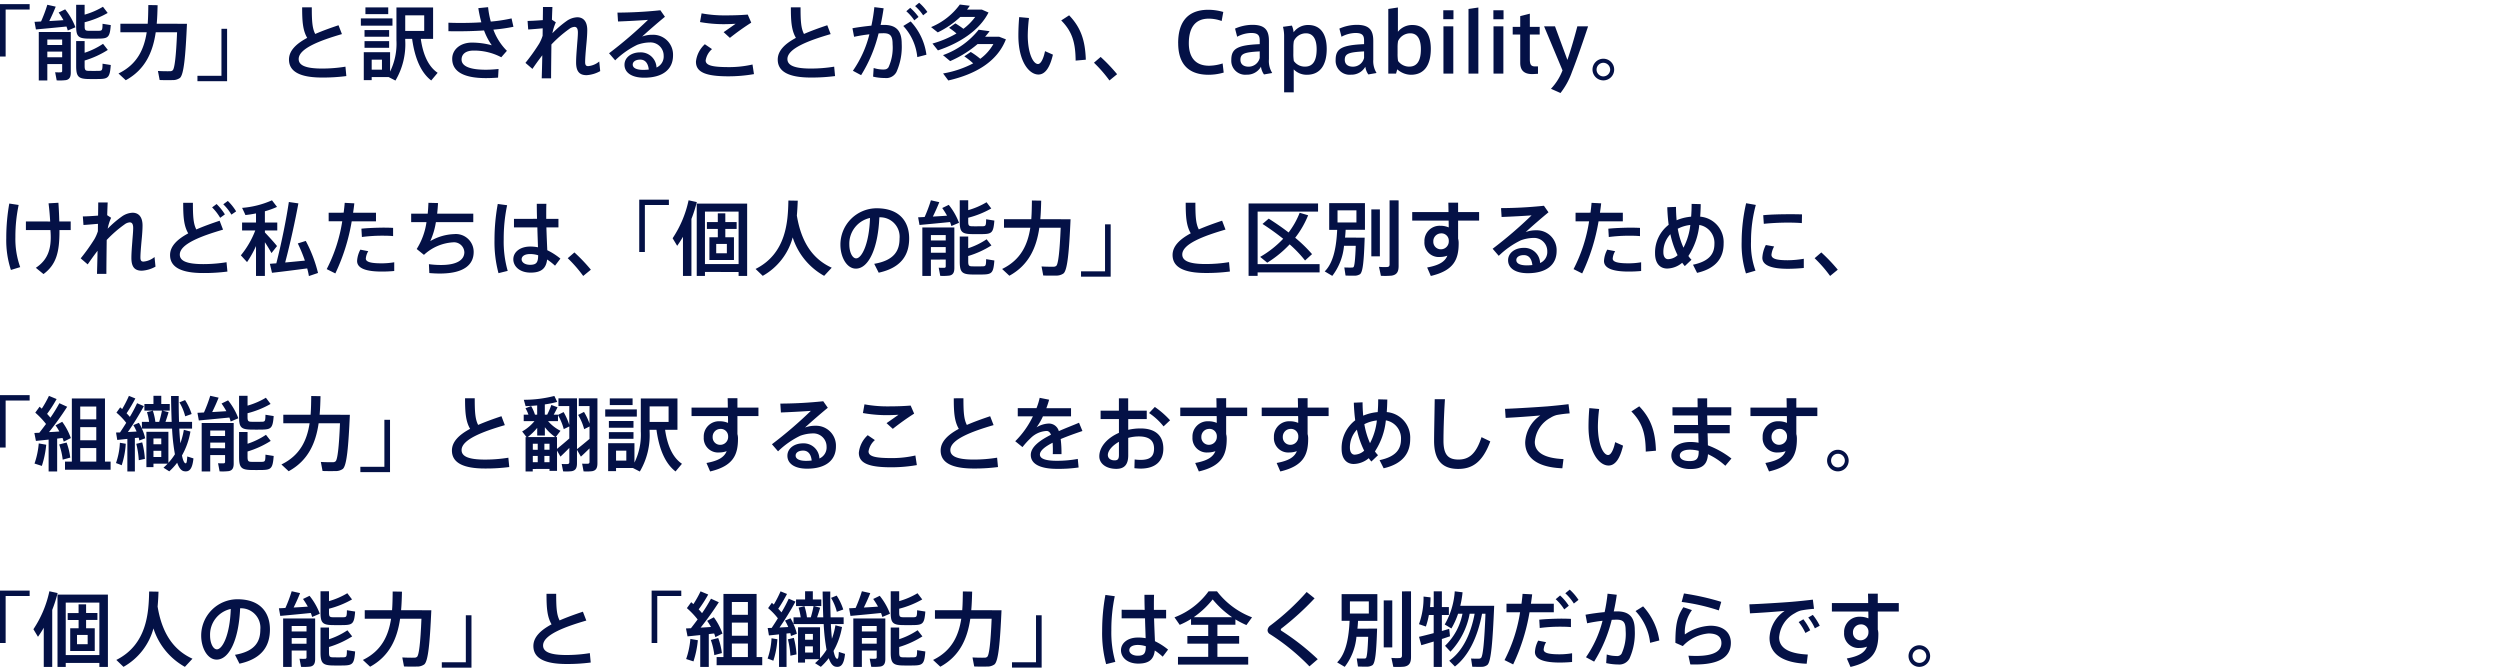 <svg xmlns="http://www.w3.org/2000/svg"  viewBox="0 0 399 107">
  <g transform="translate(-901 -8330.559)">
    <path id="パス_12067" data-name="パス 12067" d="M12.61-11.089H7.878V-2.73h.9v-7.5H12.61Zm11.7.416a12.168,12.168,0,0,1-2.925,1.261v-1.573H20.033v3.419c0,1.6.338,1.937,1.833,1.976.507.013,1.352.013,1.924,0,1.365-.039,1.625-.26,1.768-2.158l-1.313-.208c-.013,1.027-.065,1.1-.572,1.118-.468,0-1.235.013-1.677,0-.494-.013-.611-.117-.611-.741V-8.2a14.682,14.682,0,0,0,3.679-1.482Zm-10.92,2.4.221,1.222c1.248-.117,3.38-.312,4.875-.468a6.06,6.06,0,0,1,.208.637c1.17-.494,1.2-.507,1.222-.52a10.45,10.45,0,0,0-1.638-2.86l-1.04.507a13.277,13.277,0,0,1,.767,1.222c-.7.052-1.5.1-2.262.143.4-.806.767-1.638,1.027-2.3l-1.339-.3a22.984,22.984,0,0,1-1,2.665C14.027-8.294,13.676-8.281,13.39-8.268Zm2.041,3.7v-.871H17.8v.871ZM17.8-1.521V-.442a.207.207,0,0,1-.221.234,7.2,7.2,0,0,1-.9-.013l.247,1.3a8.322,8.322,0,0,0,1.443-.039c.6-.1.806-.507.806-1.2V-6.643H14.066V1.092h1.365V-1.521ZM15.431-2.613v-.9H17.8v.9Zm8.892-2.145a11.9,11.9,0,0,1-2.938,1.43V-5.2H20.033v3.965c0,1.69.351,2.041,1.833,2.093.52.013,1.339.013,1.924,0,1.365-.039,1.625-.273,1.768-2.236l-1.313-.208c-.013,1.053-.065,1.131-.572,1.144-.468.013-1.222.013-1.677,0-.481-.013-.611-.117-.611-.793v-.858a14.788,14.788,0,0,0,3.7-1.69Zm11.882-3.2H32.89c.091-.988.117-1.976.143-2.964l-1.482-.026c-.013,1-.026,2.015-.1,2.99H27.092V-6.6h4.2c-.416,2.7-1.508,5.122-4.5,6.578L27.95,1.053C31.109-.676,32.279-3.51,32.734-6.6H36.14c-.156,3.8-.39,5.785-.7,6.071a.619.619,0,0,1-.455.143c-.4.013-1.326,0-1.9-.039l.273,1.443c.585.026,1.56.026,2.028.013a1.954,1.954,0,0,0,1.2-.338c.637-.52.9-3.5,1.131-8.645H36.205ZM39.39,1.209h4.732V-7.15h-.9v7.5H39.39ZM61.906-7.722c-1.326.442-2.587.9-3.718,1.391-.494-.936-.546-2.21-.546-4.251H56.1c0,2.236.1,3.666.806,4.875C55.159-4.771,54-3.666,54-2.249,54-.3,55.8.624,59.293.624A28.788,28.788,0,0,0,63.154.39l-.143-1.5a23.231,23.231,0,0,1-3.705.3c-2.743,0-3.757-.546-3.757-1.521,0-1.69,3.432-2.964,6.9-3.978Zm10.647.91V-9.3h3.029v2.483ZM67.2-.637V-2.223h1.638V-.637Zm-.6-2.782h-.663V1.04H67.2V.546h2.7l1.092.559A11.358,11.358,0,0,0,72.553-5.3v-.247h1.1C74.1-2.314,75.127-.117,76.7,1.092L77.727-.13c-1.365-.923-2.3-2.678-2.691-5.421H77v-5.005h-5.85V-5.3A10.1,10.1,0,0,1,70.135-.325V-3.419H66.6Zm-.4-7.15V-9.5h3.64v-1.066Zm-.728,1.755v1.157h5.044V-8.814Zm.585,1.859v1.066h3.926V-6.955Zm0,1.768v1.066h3.926V-5.187Zm13.39-1.586c.481.013,1.027.013,1.586.013,1.287,0,2.7-.039,4.1-.13a10.164,10.164,0,0,0,1.235,2.366,12.148,12.148,0,0,0-3.172-.429c-1.859,0-3.146,1.118-3.146,2.587,0,1.937,1.664,3.081,5.382,3.081.559,0,1.248-.026,1.937-.078l.078-1.378c-.754.078-1.469.117-2.041.117-2.717,0-3.861-.637-3.861-1.625,0-.845.65-1.43,1.911-1.43A9.289,9.289,0,0,1,87.88-2.613l.9-1.027a9.331,9.331,0,0,1-2.158-3.38,27.383,27.383,0,0,0,3.2-.455l-.3-1.339a24.917,24.917,0,0,1-3.315.507,14.052,14.052,0,0,1-.429-2.3l-1.56.156a19.862,19.862,0,0,0,.481,2.262c-1.144.078-2.314.1-3.354.1-.715,0-1.339-.013-1.9-.039ZM95.966-8.606c.026-.806.052-1.495.078-2.028H94.536c0,.559-.013,1.274-.026,2.093-.845.065-1.859.13-2.431.13l.1,1.365c.728-.039,1.677-.13,2.314-.182l-.013,1.183a6.462,6.462,0,0,1-.559,1.274,31.014,31.014,0,0,1-2.184,3.055l1.118.962c.442-.65,1.027-1.469,1.573-2.171-.026,1.456-.065,2.782-.091,3.679h1.495c0-1.183.026-3.276.052-5.408a19.457,19.457,0,0,1,2.834-2.47,1.575,1.575,0,0,1,.845-.338c.351,0,.546.26.546.9,0,.6-.091,1.456-.143,2.2-.078,1-.143,1.859-.143,2.574C99.827-.3,100.4.247,101.5.247a5.077,5.077,0,0,0,2.171-.65l-.156-1.534a3.181,3.181,0,0,1-1.768.741c-.325,0-.481-.156-.481-.65,0-.637.091-1.664.182-2.691.091-.9.156-1.768.156-2.418,0-1.391-.637-2.041-1.6-2.041a3.178,3.178,0,0,0-1.677.585,16.654,16.654,0,0,0-2.288,1.963A8.058,8.058,0,0,1,96.59-8.19ZM111.423-.65a8.724,8.724,0,0,1-.871.052c-1.157,0-1.69-.338-1.69-.845,0-.468.468-.793,1.2-.793C110.877-2.236,111.319-1.625,111.423-.65Zm-5-9.087.091,1.417c1.417-.052,3.653-.169,4.784-.26a67.661,67.661,0,0,1-6.214,5.33l.975,1.131A13.471,13.471,0,0,1,109.59-4.6a6.141,6.141,0,0,1,1.989-.377A2.105,2.105,0,0,1,113.8-2.86a1.915,1.915,0,0,1-1.144,1.885,2.507,2.507,0,0,0-2.6-2.418c-1.482,0-2.509.858-2.509,1.976,0,1.235,1.118,2.067,3.146,2.067,3,0,4.6-1.365,4.6-3.549A3.171,3.171,0,0,0,112-6.2a4.521,4.521,0,0,0-1.638.286c.936-.871,2.548-2.262,3.64-3.159l-.728-1.04A68.482,68.482,0,0,1,106.418-9.737Zm17.277.442a19.961,19.961,0,0,1-3.848-.325L119.6-8.229a21.942,21.942,0,0,0,3.718.338c.611,0,1.378-.026,1.963-.065-.481.338-1.287.91-1.911,1.339l1,.91a39.73,39.73,0,0,1,3.406-2.431l-.559-1.287c-1.066.091-2.314.13-3.51.13Zm-4.745,7.41c0,1.742,1.742,2.314,5.2,2.314a23.793,23.793,0,0,0,4.056-.351l-.234-1.534a16.634,16.634,0,0,1-3.718.416c-2.639,0-3.757-.247-3.757-1.066a3,3,0,0,1,1.014-1.807l-1.144-.78A4.389,4.389,0,0,0,118.95-1.9Zm20.956-5.837c-1.326.442-2.587.9-3.718,1.391-.494-.936-.546-2.21-.546-4.251H134.1c0,2.236.1,3.666.806,4.875-1.742.936-2.9,2.041-2.9,3.458C132-.3,133.8.624,137.293.624A28.788,28.788,0,0,0,141.154.39l-.143-1.5a23.231,23.231,0,0,1-3.705.3c-2.743,0-3.757-.546-3.757-1.521,0-1.69,3.432-2.964,6.9-3.978Zm14.014-3.055a7.3,7.3,0,0,1,1.287,1.469l.676-.533a7.96,7.96,0,0,0-1.313-1.469Zm-1.4.819A7.323,7.323,0,0,1,153.8-8.5l.676-.546a8.333,8.333,0,0,0-1.326-1.456Zm.7,1.625-1.183.728a8.483,8.483,0,0,1,2.236,4.966l1.456-.377A9.593,9.593,0,0,0,153.218-8.333Zm-9.295,1.092.26,1.365a24.564,24.564,0,0,1,2.444-.4A17.644,17.644,0,0,1,144-.455l1.313.7A22.833,22.833,0,0,0,148.1-6.422c.286-.013.546-.026.793-.026,1.066,0,1.443.416,1.443,1.729a7.557,7.557,0,0,1-.65,3.7c-.234.312-.429.364-.884.364A4.97,4.97,0,0,1,147.316-.9L147.225.481A8.107,8.107,0,0,0,149.1.7a1.846,1.846,0,0,0,1.859-.975,9.86,9.86,0,0,0,.832-4.511c0-2.041-.871-2.99-2.821-2.99-.169,0-.351,0-.546.013.195-.884.351-1.768.481-2.665l-1.482-.182a27.364,27.364,0,0,1-.468,2.951C145.951-7.553,144.846-7.41,143.923-7.241Zm15.418-.065a9.343,9.343,0,0,1,1.183.9A16.405,16.405,0,0,1,156.7-4.8l.871,1.092c3.588-1.2,6.669-3.263,8.073-6.045l-1.066-.468h-2.353c.143-.208.3-.4.429-.611l-1.586-.195a10.757,10.757,0,0,1-4.589,3.6l1.066.845a14.463,14.463,0,0,0,3.6-2.47h2.379a8.979,8.979,0,0,1-1.885,1.9,14.66,14.66,0,0,0-1.287-.871Zm2.431,4.55a11.228,11.228,0,0,1,1.417,1.118,16.241,16.241,0,0,1-4.8,1.612l.832,1.118c4.485-1.027,7.839-3.081,9.191-6.565l-1.079-.416H165.1a11.2,11.2,0,0,0,.715-.884l-1.742-.234a12.72,12.72,0,0,1-5.694,4.056L159.523-2A17.34,17.34,0,0,0,163.9-4.719h2.522a7.5,7.5,0,0,1-2.093,2.353,11.838,11.838,0,0,0-1.521-1.092Zm15.47-5.733c1.716,1.729,2.275,3.471,2.3,6.409l1.625-.143c-.1-2.964-.728-5.07-2.665-7.085Zm-6.708-.533c-.091,1.066-.13,2.067-.13,2.951,0,4.147,1.716,6.214,3.2,6.214,1.04,0,1.82-1.053,2.314-3.172l-1.261-.559c-.247,1.222-.676,2.054-1.118,2.054-.78,0-1.638-1.729-1.638-4.576a24.465,24.465,0,0,1,.195-2.769Zm11.934,7.28a21.335,21.335,0,0,1,2.47,2.834l1.222-1a26.943,26.943,0,0,0-2.626-2.756Zm13.442-3.12c0,2.678,1.079,5.044,4.862,5.044a8.568,8.568,0,0,0,2.4-.351l-.169-1.456a7.434,7.434,0,0,1-2.171.364c-2.2,0-3.224-1.378-3.224-3.588,0-2.327.9-3.926,3.185-3.926a5.884,5.884,0,0,1,2.054.377l.26-1.443a8.736,8.736,0,0,0-2.366-.351c-3.835,0-4.836,2.587-4.836,5.317ZM210.4-2.288V-5.226c0-1.729-.65-2.561-2.639-2.561a6.968,6.968,0,0,0-2.769.6l.338,1.3a4.891,4.891,0,0,1,2.249-.6c1.209,0,1.352.507,1.352,1.274v.507c-3.562.156-4.537.7-4.537,2.522A2.228,2.228,0,0,0,206.843.169a2.545,2.545,0,0,0,2.288-1.274A2.653,2.653,0,0,0,209.612.13L210.925-.1A3.6,3.6,0,0,1,210.4-2.288Zm-1.469-1.261V-2.5a1.822,1.822,0,0,1-1.794,1.391c-.52,0-1.287-.2-1.287-1.118C205.855-3.224,206.57-3.419,208.936-3.549Zm7.722-4.212A2.865,2.865,0,0,0,214.331-6.6a3.02,3.02,0,0,0-.273-1.066l-1.417.195a5.972,5.972,0,0,1,.182,1.56v8.9h1.534V-.676a2.886,2.886,0,0,0,2.08.858c2.379,0,3.185-1.9,3.185-4.121,0-2.392-1-3.822-2.951-3.822ZM214.3-4.173a5.8,5.8,0,0,1,.078-1.027,2.12,2.12,0,0,1,1.937-1.235c1.235,0,1.7,1.105,1.7,2.535,0,1.612-.455,2.782-1.859,2.782a2.144,2.144,0,0,1-1.781-.9,6.457,6.457,0,0,1-.078-1.17Zm12.753,1.885V-5.226c0-1.729-.65-2.561-2.639-2.561a6.968,6.968,0,0,0-2.769.6l.338,1.3a4.891,4.891,0,0,1,2.249-.6c1.209,0,1.352.507,1.352,1.274v.507c-3.562.156-4.537.7-4.537,2.522A2.228,2.228,0,0,0,223.5.169a2.545,2.545,0,0,0,2.288-1.274A2.653,2.653,0,0,0,226.265.13L227.578-.1A3.6,3.6,0,0,1,227.058-2.288Zm-1.469-1.261V-2.5a1.822,1.822,0,0,1-1.794,1.391c-.52,0-1.287-.2-1.287-1.118C222.508-3.224,223.223-3.419,225.589-3.549ZM230.685,0l.195-.689a3.318,3.318,0,0,0,2.171.871c2.379,0,3.185-1.9,3.185-4.121,0-2.392-1-3.822-2.964-3.822a2.914,2.914,0,0,0-2.288,1.079v-3.874l-1.534.234V0Zm.247-4.173A5.8,5.8,0,0,1,231.01-5.2a2.141,2.141,0,0,1,1.95-1.235c1.235,0,1.69,1.105,1.69,2.535,0,1.612-.455,2.782-1.859,2.782a2.183,2.183,0,0,1-1.781-.9,6.457,6.457,0,0,1-.078-1.17Zm8.918-5.941h-1.625v1.43h1.625Zm-.026,2.561h-1.573V0h1.573Zm4-3-1.573.234V0h1.573Zm4.017.442H246.22v1.43h1.625Zm-.026,2.561h-1.573V0h1.573Zm5.083,6.4c-.663,0-.858-.273-.858-1.157V-6.24h1.573V-7.462h-1.573V-9.568l-1.534.39v1.716h-1.2V-6.24h1.2v4.511c0,1.391.832,1.859,2.119,1.794l.715-.039V-1.157Zm5.135-1.04-1.976-5.356h-1.742L257.257-.52a8.874,8.874,0,0,1-1.846,2.938l1.521.676a11.7,11.7,0,0,0,1.833-3.367c.767-1.924,1.95-5.395,2.574-7.28h-1.716C259.233-6.032,258.583-3.77,258.037-2.2ZM265.5-.65a1.728,1.728,0,0,0-1.729-1.729A1.737,1.737,0,0,0,262.041-.65a1.737,1.737,0,0,0,1.729,1.729A1.726,1.726,0,0,0,265.5-.637Zm-2.808,0a1.085,1.085,0,0,1,1.079-1.079A1.1,1.1,0,0,1,264.862-.65,1.1,1.1,0,0,1,263.77.442a1.085,1.085,0,0,1-1.079-1.079ZM9.36,20.735a31.139,31.139,0,0,0-.481,5.5,15.168,15.168,0,0,0,.741,5.1l1.482-.455a13.237,13.237,0,0,1-.767-4.784,24.411,24.411,0,0,1,.52-5.135Zm2.652,2.86v1.378h3.913l.013.169c.221,2.873-.468,4.6-2.34,5.85l1.222,1c2.028-1.508,2.548-3.471,2.548-6.812v-.208h1.794V23.6h-1.82c-.026-.91-.065-1.911-.143-2.99l-1.573.091c.13,1.027.208,2,.26,2.9Zm12.974-1c.026-.806.052-1.5.078-2.028H23.556c0,.559-.013,1.274-.026,2.093-.845.065-1.859.13-2.431.13l.1,1.365c.728-.039,1.677-.13,2.314-.182L23.5,25.155a6.462,6.462,0,0,1-.559,1.274,31.014,31.014,0,0,1-2.184,3.055l1.118.962c.442-.65,1.027-1.469,1.573-2.171-.026,1.456-.065,2.782-.091,3.679h1.5c0-1.183.026-3.276.052-5.408a19.457,19.457,0,0,1,2.834-2.47,1.575,1.575,0,0,1,.845-.338c.351,0,.546.26.546.9,0,.6-.091,1.456-.143,2.2-.078,1-.143,1.859-.143,2.574,0,1.5.572,2.041,1.677,2.041a5.077,5.077,0,0,0,2.171-.65l-.156-1.534A3.181,3.181,0,0,1,30.771,30c-.325,0-.481-.156-.481-.65,0-.637.091-1.664.182-2.691.091-.9.156-1.768.156-2.418,0-1.391-.637-2.041-1.6-2.041a3.178,3.178,0,0,0-1.677.585,16.653,16.653,0,0,0-2.288,1.963,8.057,8.057,0,0,1,.546-1.742Zm18.525-1.742a7.672,7.672,0,0,1,1.3,1.651l.754-.52a8.294,8.294,0,0,0-1.326-1.664Zm-1.781.494a8.122,8.122,0,0,1,1.287,1.664l.754-.546a8.69,8.69,0,0,0-1.326-1.651Zm1.2,2.132c-1.326.442-2.587.9-3.718,1.391-.494-.936-.546-2.21-.546-4.251H37.115c0,2.236.1,3.666.806,4.875-1.742.936-2.9,2.041-2.9,3.458,0,1.95,1.794,2.873,5.291,2.873a28.788,28.788,0,0,0,3.861-.234L44.031,30.1a23.231,23.231,0,0,1-3.7.3c-2.743,0-3.757-.546-3.757-1.521,0-1.69,3.432-2.964,6.9-3.978Zm7.228,1.872v-.325H52.13V23.764H50.154V21.97a13.12,13.12,0,0,0,1.937-.7l-.806-1.053a14.57,14.57,0,0,1-4.771,1.209c.208.429.377.78.533,1.144.52-.052,1.1-.143,1.69-.26v1.456H46.514v1.261H48.62A14.23,14.23,0,0,1,46.319,29l.988,1.079a16.506,16.506,0,0,0,1.43-2.561v4.771h1.417V26.91c.416.624.793,1.261,1.053,1.729l.884-1.118C51.649,26.962,50.856,26.091,50.154,25.35Zm.793,5.005.338,1.43c1.43-.156,3.861-.468,5.616-.7a10.913,10.913,0,0,1,.273,1.222l1.456-.494A22.016,22.016,0,0,0,56.68,26.7l-1.274.4a24.567,24.567,0,0,1,1.131,2.743c-.962.091-2.106.208-3.146.3C54.249,26.91,55,23.4,55.5,20.709l-1.521-.221c-.377,2.548-1.131,6.409-2,9.789C51.584,30.3,51.233,30.329,50.947,30.355ZM60.333,22.2v1.365H62.5A24.945,24.945,0,0,1,60.021,31.2l1.378.689a31.53,31.53,0,0,0,2.613-8.32h3.874V22.2H64.233c.078-.507.143-1,.195-1.5l-1.534-.078c-.039.507-.1,1.04-.169,1.573Zm10.283,2.418c-.455-.026-1.027-.039-1.638-.039-1.1.013-2.457.065-3.419.169l.078,1.326a25.148,25.148,0,0,1,3.211-.208c.65,0,1.274.013,1.768.065ZM65.39,28.093a4.355,4.355,0,0,0-.52,1.807c0,1.235,1.573,1.69,3.939,1.69.65,0,1.313-.026,1.989-.091V30.108a12.006,12.006,0,0,1-2,.169c-1.586,0-2.535-.182-2.535-.754a2.647,2.647,0,0,1,.39-1.183ZM73.5,22.347V23.7h2.444a10.861,10.861,0,0,1-1.56,4.29l1.157.936a7.478,7.478,0,0,1,4.628-2,1.656,1.656,0,0,1,1.82,1.573c0,1.183-1.118,2.041-3.692,2.041a13.886,13.886,0,0,1-1.963-.13l.065,1.417c.611.052,1.157.078,1.677.078,3.952,0,5.4-1.482,5.4-3.445a2.844,2.844,0,0,0-3.12-2.847,8.1,8.1,0,0,0-3.809,1.118,11.6,11.6,0,0,0,.9-3.029h5.967V22.347H77.649c.065-.559.1-1.118.143-1.69l-1.534-.039c-.026.546-.052,1.131-.117,1.729ZM93.769,28.99c-.013,1.1-.234,1.521-1.287,1.521-.858,0-1.352-.416-1.352-.871,0-.507.494-.845,1.352-.845A4.29,4.29,0,0,1,93.769,28.99Zm-3.861-5.811v1.365h3.731c.026,1.157.078,2.3.1,3.172a6.32,6.32,0,0,0-1.235-.117c-1.612,0-2.7.871-2.7,2.028,0,1.131,1.014,2.132,2.756,2.132s2.47-.689,2.639-2.093a9.528,9.528,0,0,1,1.261.988l.858-1.131a10.409,10.409,0,0,0-2.093-1.339c-.039-.9-.1-2.262-.143-3.64h1.924V23.179h-1.95v-.494c0-.663,0-1.365.026-1.911H93.548c0,.65.013,1.495.039,2.4ZM87.321,20.8a31.672,31.672,0,0,0-.52,5.746,19.02,19.02,0,0,0,.637,5.3l1.469-.364a16.94,16.94,0,0,1-.637-5.018,25.912,25.912,0,0,1,.546-5.46Zm11.167,8.658a21.335,21.335,0,0,1,2.47,2.834l1.222-1a26.941,26.941,0,0,0-2.626-2.756Zm16.142-9.347H109.9V28.47h.9v-7.5h3.835Zm5.759,10.283V22.022h5.369v8.372Zm5.369,1.261v.637h1.365V20.748h-8.047V32.292h1.313v-.637Zm-.741-1.911V26.117h-1.378V24.791h1.807v-1.1h-1.807V22.3h-1.2v1.391H120.7v1.1h1.742v1.326H121.1v3.627Zm-1.131-1.079h-1.7V27.183h1.7Zm-5.655,3.627v-9.1a22.194,22.194,0,0,0,.858-2.691l-1.313-.286a17.439,17.439,0,0,1-2.548,6.058l.728,1.209c.325-.455.637-.949.923-1.443v6.253ZM135.2,20.28l-1.495-.026c-.065,3.315-.312,8.45-5.239,10.92l1.144,1.1a10.03,10.03,0,0,0,4.784-6.136,10.747,10.747,0,0,0,5.018,6.136l1.209-1.3c-3.016-1.365-4.862-4.056-5.564-8.32C135.131,21.814,135.17,21.008,135.2,20.28Zm11.531,2.756c-.13,4.16-1.326,6.448-2.21,6.448-.6,0-1.092-.975-1.092-2.223A4.2,4.2,0,0,1,146.727,23.036ZM142.008,27.3c0,1.963,1,3.822,2.47,3.822,2.054,0,3.549-3.315,3.744-8.19a3.1,3.1,0,0,1,3.224,3.393c0,1.937-.858,3.484-4.043,4.03l.715,1.417c3.744-.819,4.862-2.977,4.862-5.473,0-2.6-1.456-4.81-5.2-4.81a5.8,5.8,0,0,0-5.772,5.8Zm23.322-6.773a12.168,12.168,0,0,1-2.925,1.261V20.215h-1.352v3.419c0,1.6.338,1.937,1.833,1.976.507.013,1.352.013,1.924,0,1.365-.039,1.625-.26,1.768-2.158l-1.313-.208c-.013,1.027-.065,1.1-.572,1.118-.468,0-1.235.013-1.677,0-.494-.013-.611-.117-.611-.741V23a14.682,14.682,0,0,0,3.679-1.482Zm-10.92,2.405.221,1.222c1.248-.117,3.38-.312,4.875-.468a6.063,6.063,0,0,1,.208.637c1.17-.494,1.2-.507,1.222-.52a10.45,10.45,0,0,0-1.638-2.86l-1.04.507a13.28,13.28,0,0,1,.767,1.222c-.7.052-1.5.1-2.262.143.4-.806.767-1.638,1.027-2.3l-1.339-.3a22.983,22.983,0,0,1-1,2.665C155.047,22.906,154.7,22.919,154.41,22.932Zm2.041,3.7v-.871h2.366v.871Zm2.366,3.042v1.079a.207.207,0,0,1-.221.234,7.2,7.2,0,0,1-.9-.013l.247,1.3a8.323,8.323,0,0,0,1.443-.039c.6-.1.806-.507.806-1.2V24.557h-5.109v7.735h1.365V29.679Zm-2.366-1.092v-.9h2.366v.9Zm8.892-2.145a11.9,11.9,0,0,1-2.938,1.43V26h-1.352v3.965c0,1.69.351,2.041,1.833,2.093.52.013,1.339.013,1.924,0,1.365-.039,1.625-.273,1.768-2.236l-1.313-.208c-.013,1.053-.065,1.131-.572,1.144-.468.013-1.222.013-1.677,0-.481-.013-.611-.117-.611-.793v-.858a14.788,14.788,0,0,0,3.705-1.69Zm11.882-3.2H173.91c.091-.988.117-1.976.143-2.964l-1.482-.026c-.013,1-.026,2.015-.1,2.99h-4.355V24.6h4.2c-.416,2.7-1.508,5.122-4.5,6.578l1.157,1.079c3.159-1.729,4.329-4.563,4.784-7.657h3.406c-.156,3.8-.39,5.785-.7,6.071a.619.619,0,0,1-.455.143c-.4.013-1.326,0-1.9-.039l.273,1.443c.585.026,1.56.026,2.028.013a1.954,1.954,0,0,0,1.2-.338c.637-.52.9-3.5,1.131-8.645h-1.508Zm3.185,9.165h4.732V24.05h-.9v7.5H180.41Zm22.516-8.931c-1.326.442-2.587.9-3.718,1.391-.494-.936-.546-2.21-.546-4.251h-1.547c0,2.236.1,3.666.806,4.875-1.742.936-2.9,2.041-2.9,3.458,0,1.95,1.794,2.873,5.291,2.873a28.788,28.788,0,0,0,3.861-.234l-.143-1.495a23.231,23.231,0,0,1-3.705.3c-2.743,0-3.757-.546-3.757-1.521,0-1.69,3.432-2.964,6.9-3.978Zm6.448.52a39.477,39.477,0,0,1,3.3,2.366A16,16,0,0,1,209,29.25l1.131.923a17.546,17.546,0,0,0,3.575-2.925,19.518,19.518,0,0,1,2.457,2.574l1.118-1.014a22.535,22.535,0,0,0-2.691-2.613,14.966,14.966,0,0,0,2.067-3.588l-1.352-.4a12.755,12.755,0,0,1-1.768,3.146c-.949-.741-2.015-1.469-3.172-2.21Zm-.78,6.409V22.022h9.646v-1.3H207.151V32.279h1.443V31.72h9.893V30.407Zm21.06-10.179v10.2c0,.273-.078.416-.364.442a9.547,9.547,0,0,1-1.326-.026c.3,1.365.3,1.4.3,1.43a11.932,11.932,0,0,0,1.716-.026c.858-.143,1.118-.637,1.118-1.56V20.228Zm-8.307,1.6h3.016v1.937h-3.016Zm2.951,4.355h-1.755c.052-.416.078-.845.1-1.248h3.081V20.67h-5.707v4.264h1.274c-.117,2.379-.481,5.148-1.989,6.63l1.209.715a9.225,9.225,0,0,0,1.872-4.8h1.872c-.078,2.171-.195,3.263-.364,3.406a.388.388,0,0,1-.26.065c-.273.013-.845,0-1.2-.013l.195,1.287c.4.026,1.118.026,1.417.026a1.629,1.629,0,0,0,.884-.234c.481-.338.637-2.249.754-5.837H224.3Zm2.444-4.511v7.5h1.365v-7.5Zm12.363,4.94v.169a1.255,1.255,0,0,1-1.235,1.261,1.191,1.191,0,0,1-1.235-1.248,1.245,1.245,0,0,1,1.17-1.287A1.169,1.169,0,0,1,239.105,26.611ZM233.268,22.1v1.352h5.811c.013.364.013.741.013,1.092a3.26,3.26,0,0,0-1.326-.26,2.426,2.426,0,0,0-2.548,2.535,2.283,2.283,0,0,0,2.457,2.444,3.552,3.552,0,0,0,1.2-.208c-.377.923-1.235,1.521-3.224,1.885l.585,1.352c3.731-.871,4.446-2.7,4.446-5.239a2.726,2.726,0,0,0-.091-.728V23.452h3.354V22.1h-3.354V20.6h-1.56c.013.429.026.949.026,1.5Zm19.175,8.45a8.724,8.724,0,0,1-.871.052c-1.157,0-1.69-.338-1.69-.845,0-.468.468-.793,1.2-.793C251.9,28.964,252.339,29.575,252.443,30.55Zm-5-9.087.091,1.417c1.417-.052,3.653-.169,4.784-.26a67.662,67.662,0,0,1-6.214,5.33l.975,1.131A13.471,13.471,0,0,1,250.61,26.6a6.141,6.141,0,0,1,1.989-.377,2.105,2.105,0,0,1,2.223,2.119,1.915,1.915,0,0,1-1.144,1.885,2.507,2.507,0,0,0-2.6-2.418c-1.482,0-2.509.858-2.509,1.976,0,1.235,1.118,2.067,3.146,2.067,3,0,4.6-1.365,4.6-3.549a3.171,3.171,0,0,0-3.3-3.3,4.521,4.521,0,0,0-1.638.286c.936-.871,2.548-2.262,3.64-3.159l-.728-1.04A68.482,68.482,0,0,1,247.438,21.463Zm11.895.741v1.365H261.5a24.946,24.946,0,0,1-2.483,7.631l1.378.689a31.53,31.53,0,0,0,2.613-8.32h3.874V22.2h-3.653c.078-.507.143-1,.195-1.5l-1.534-.078c-.039.507-.1,1.04-.169,1.573Zm10.283,2.418c-.455-.026-1.027-.039-1.638-.039-1.105.013-2.457.065-3.419.169l.078,1.326a25.148,25.148,0,0,1,3.211-.208c.65,0,1.274.013,1.768.065Zm-5.226,3.471a4.356,4.356,0,0,0-.52,1.807c0,1.235,1.573,1.69,3.939,1.69.65,0,1.313-.026,1.989-.091V30.108a12.006,12.006,0,0,1-2,.169c-1.586,0-2.535-.182-2.535-.754a2.647,2.647,0,0,1,.39-1.183Zm11.232.884a2.366,2.366,0,0,1-1.521.637c-.455,0-.754-.416-.754-1.1a4.1,4.1,0,0,1,1.118-2.886A14.117,14.117,0,0,0,275.622,28.977Zm.026-4.225a5.718,5.718,0,0,1,2-.6,10.184,10.184,0,0,1-1.092,3.627A12.32,12.32,0,0,1,275.648,24.752Zm-1.677-3.432a27.61,27.61,0,0,0,.221,2.808,5.583,5.583,0,0,0-2.171,4.576c0,1.521.741,2.405,1.937,2.405a3.822,3.822,0,0,0,2.392-.923c.13.182.273.364.416.533l1.066-1.014a4.476,4.476,0,0,1-.494-.6,11.041,11.041,0,0,0,1.742-4.953A2.907,2.907,0,0,1,281.5,27.17c0,1.456-.676,2.756-3.419,3.328l.65,1.3c3.224-.741,4.238-2.587,4.238-4.68a4.087,4.087,0,0,0-3.744-4.29c.052-.624.078-1.287.091-2l-1.456-.039c0,.741-.026,1.417-.078,2.041a7.556,7.556,0,0,0-2.314.572c-.065-.7-.1-1.417-.1-2.132Zm11.869,5.525a15.367,15.367,0,0,0,.689,5.044l1.521-.442a12.244,12.244,0,0,1-.715-4.628,21.984,21.984,0,0,1,.767-5.863l-1.547-.273a27.606,27.606,0,0,0-.715,6.149Zm7.774-4.407c-1.456,0-3.081.039-4.329.156l.091,1.378c1.131-.117,2.561-.195,3.835-.195.793,0,1.586.026,2.236.078l.026-1.391c-.533-.013-1.209-.026-1.846-.026Zm2.145,7.111a15.9,15.9,0,0,1-2.561.234c-1.716,0-2.6-.208-2.6-.871a3.423,3.423,0,0,1,.429-1.326l-1.326-.234a5.09,5.09,0,0,0-.559,2.028c0,1.339,1.755,1.768,4.082,1.768.767,0,1.7-.052,2.535-.13Zm1.729-.091a21.333,21.333,0,0,1,2.47,2.834l1.222-1a26.941,26.941,0,0,0-2.626-2.756ZM12.61,51.311H7.878V59.67h.9v-7.5H12.61Zm8.073,3.861V53.131h2.561v2.041Zm0,3.341V56.42h2.561v2.093Zm0,3.406V59.761h2.561v2.158Zm-2.431,0v1.3h7.28v-1.3h-.9V51.844H19.344V61.919ZM17,58.253c.3-.039.585-.078.858-.1q.117.312.195.585c.351-.182.715-.364,1.131-.572a9.974,9.974,0,0,0-1.378-2.6l-1.066.572a8.219,8.219,0,0,1,.611.975c-.507.039-1.092.078-1.651.1a48.783,48.783,0,0,0,2.9-4.043L17.355,52.6a24.32,24.32,0,0,1-1.43,2.314c-.156-.195-.338-.4-.533-.611a20.782,20.782,0,0,0,1.521-2.366l-1.222-.507a17.472,17.472,0,0,1-1.144,2.041l-.351-.312-.689.949a13.051,13.051,0,0,1,1.716,1.807c-.351.468-.7.936-1.066,1.4-.3.013-.572.026-.793.039l.247,1.261c.546-.052,1.274-.13,2.028-.208v5.083H17Zm.325.936a10.713,10.713,0,0,1,.559,2.418l1.209-.325a10.883,10.883,0,0,0-.585-2.4C18.148,58.968,17.784,59.059,17.329,59.189Zm-3.263-.169a12.979,12.979,0,0,1-.676,3.211l1.17.377a15.5,15.5,0,0,0,.7-3.38Zm22.451-6.552a8.183,8.183,0,0,1,.923,2.223l1.027-.364A9.157,9.157,0,0,0,37.414,52.1Zm-7.111,5.694.611-.065a3.236,3.236,0,0,1,.1.455l.936-.351a6.853,6.853,0,0,0-.533-1.547h4.823a31.631,31.631,0,0,0,.455,4.095,9,9,0,0,1-1.04,1.365V57.161h-3.51V62.8H32.37v-.546h2.262c-.208.221-.429.429-.663.637l.923.585A9.8,9.8,0,0,0,36.153,62.1c.273.78.624,1.261,1.079,1.352.832.156,1.339-.273,1.521-2.041l-.988-.312c-.052.9-.117,1.118-.273,1.092-.221-.026-.416-.481-.572-1.248a11.715,11.715,0,0,0,1.352-3.822l-1.053-.273a11.765,11.765,0,0,1-.559,2.145c-.065-.7-.13-1.482-.169-2.34h2.041V55.575h-2.08c-.039-1.274-.065-2.678-.052-4.121H35.178c.013,1.43.052,2.821.1,4.121h-.988c.195-.546.364-1.092.494-1.534l-.962-.26H34.97V52.728H33.618V51.415H32.37v1.313H30.927v1.053h2.8a17.8,17.8,0,0,1-.442,1.794h-.611a9.309,9.309,0,0,0-.4-1.781l-.936.234a10.038,10.038,0,0,1,.338,1.547H30.524v1.066a7.582,7.582,0,0,0-.481-.91l-.884.364a7.609,7.609,0,0,1,.52,1.027c-.429.026-.923.052-1.391.078a44.076,44.076,0,0,0,2.548-4.134L29.757,52.6A21.879,21.879,0,0,1,28.6,54.782c-.156-.182-.325-.377-.52-.572a24.83,24.83,0,0,0,1.4-2.366l-1.027-.416a18.174,18.174,0,0,1-1.079,2.106l-.312-.273-.6.845a10.132,10.132,0,0,1,1.56,1.625c-.312.507-.65,1.027-.988,1.534-.247,0-.455.013-.637.013l.195,1.183c.442-.039,1.014-.1,1.612-.169v5.2h1.2ZM33.618,60.2v.988H32.37V60.2ZM32.37,59.15v-.923h1.248v.923Zm-2.743-.065a13.632,13.632,0,0,1,.4,2.613l.975-.208a13.671,13.671,0,0,0-.429-2.639Zm-2.613-.169a11.544,11.544,0,0,1-.624,3.237c.364.13.637.234.91.351a13.526,13.526,0,0,0,.65-3.432Zm23.3-7.189a12.168,12.168,0,0,1-2.925,1.261V51.415H46.033v3.419c0,1.6.338,1.937,1.833,1.976.507.013,1.352.013,1.924,0,1.365-.039,1.625-.26,1.768-2.158l-1.313-.208c-.013,1.027-.065,1.1-.572,1.118-.468,0-1.235.013-1.677,0-.494-.013-.611-.117-.611-.741V54.2a14.682,14.682,0,0,0,3.679-1.482ZM39.39,54.132l.221,1.222c1.248-.117,3.38-.312,4.875-.468a6.061,6.061,0,0,1,.208.637c1.17-.494,1.2-.507,1.222-.52a10.45,10.45,0,0,0-1.638-2.86l-1.04.507a13.277,13.277,0,0,1,.767,1.222c-.7.052-1.495.1-2.262.143.4-.806.767-1.638,1.027-2.3l-1.339-.3a22.984,22.984,0,0,1-1,2.665C40.027,54.106,39.676,54.119,39.39,54.132Zm2.041,3.7v-.871H43.8v.871ZM43.8,60.879v1.079a.207.207,0,0,1-.221.234,7.2,7.2,0,0,1-.9-.013l.247,1.3a8.323,8.323,0,0,0,1.443-.039c.6-.1.806-.507.806-1.2V55.757H40.066v7.735h1.365V60.879Zm-2.366-1.092v-.9H43.8v.9Zm8.892-2.145a11.9,11.9,0,0,1-2.938,1.43V57.2H46.033v3.965c0,1.69.351,2.041,1.833,2.093.52.013,1.339.013,1.924,0,1.365-.039,1.625-.273,1.768-2.236l-1.313-.208c-.013,1.053-.065,1.131-.572,1.144-.468.013-1.222.013-1.677,0-.481-.013-.611-.117-.611-.793v-.858a14.788,14.788,0,0,0,3.7-1.69Zm11.882-3.2H58.89c.091-.988.117-1.976.143-2.964l-1.482-.026c-.013,1-.026,2.015-.1,2.99H53.092V55.8h4.2c-.416,2.7-1.508,5.122-4.5,6.578l1.157,1.079c3.159-1.729,4.329-4.563,4.784-7.657H62.14c-.156,3.8-.39,5.785-.7,6.071a.619.619,0,0,1-.455.143c-.4.013-1.326,0-1.9-.039l.273,1.443c.585.026,1.56.026,2.028.013a1.954,1.954,0,0,0,1.2-.338c.637-.52.9-3.5,1.131-8.645H62.205Zm3.185,9.165h4.732V55.25h-.9v7.5H65.39Zm22.516-8.931c-1.326.442-2.587.9-3.718,1.391-.494-.936-.546-2.21-.546-4.251H82.1c0,2.236.1,3.666.806,4.875-1.742.936-2.9,2.041-2.9,3.458,0,1.95,1.794,2.873,5.291,2.873a28.788,28.788,0,0,0,3.861-.234L89.011,61.3a23.232,23.232,0,0,1-3.705.3c-2.743,0-3.757-.546-3.757-1.521,0-1.69,3.432-2.964,6.9-3.978Zm4.2,3.328a9.393,9.393,0,0,0,1.508-1.469v1.222h1.222V56.433A7.552,7.552,0,0,0,96.5,58.006Zm4.667,1.885V58.006h-.208l.767-1a6.394,6.394,0,0,1-1.989-1.547h1.586V54.5a9.277,9.277,0,0,1,.923,2.236l.884-.429v1.924C98.111,58.786,97.292,59.475,96.772,59.891Zm-2.015.143v-.962h.819v.962Zm-1.846,0v-.962H93.7v.962Zm2.665,3.055V63.4h1.2V60.164l.546.962c.377-.351.923-.884,1.417-1.391v2.236c0,.208-.052.312-.286.338a7.845,7.845,0,0,1-.936-.013l.234,1.183a7.421,7.421,0,0,0,1.352-.026c.663-.117.858-.533.858-1.274V60.047l.624,1.079c.364-.325.884-.832,1.378-1.313v2.132c0,.208-.065.3-.273.312a7.407,7.407,0,0,1-.91-.013l.234,1.235a7.421,7.421,0,0,0,1.352-.026c.663-.117.858-.533.858-1.287V51.818h-2.977v1.235h1.716v2.808a10.041,10.041,0,0,0-.884-1.872l-.936.481a8.563,8.563,0,0,1,.962,2.275l.858-.429v1.976c-.663.572-1.5,1.248-2,1.638V51.818H97.006v1.235h1.729v3.016a9.873,9.873,0,0,0-.91-2.054l-.9.455v-.039h-.676c.234-.416.455-.845.611-1.183l-.988-.364a12.813,12.813,0,0,1-.663,1.547h-.377V52.793a15.861,15.861,0,0,0,1.976-.4l-.455-.949a19.665,19.665,0,0,1-4.875.611l.286,1.014c.546-.013,1.2-.052,1.846-.117v1.482h-.351a6.512,6.512,0,0,0-.611-1.378l-.9.351a5.573,5.573,0,0,1,.468,1.027h-.754v1.027h1.716a7.034,7.034,0,0,1-1.963,1.651l.7.9h-.156v5.486h1.144v-.4Zm-.819-1.066v-1h.819v1Zm-1.846,0v-1H93.7v1Zm18.642-6.435V53.105h3.029v2.483ZM106.2,61.763V60.177h1.638v1.586Zm-.6-2.782h-.663V63.44H106.2v-.494h2.7l1.092.559a11.358,11.358,0,0,0,1.56-6.409v-.247h1.1c.442,3.237,1.469,5.434,3.042,6.643l1.027-1.222c-1.365-.923-2.3-2.678-2.691-5.421H116V51.844h-5.85V57.1a10.1,10.1,0,0,1-1.014,4.979V58.981H105.6Zm-.4-7.15V52.9h3.64V51.831Zm-.728,1.755v1.157h5.044V53.586Zm.585,1.859v1.066h3.926V55.445Zm0,1.768v1.066h3.926V57.213Zm19.032.6v.169a1.255,1.255,0,0,1-1.235,1.261,1.191,1.191,0,0,1-1.235-1.248,1.245,1.245,0,0,1,1.17-1.287A1.169,1.169,0,0,1,124.085,57.811ZM118.248,53.3v1.352h5.811c.013.364.013.741.013,1.092a3.26,3.26,0,0,0-1.326-.26,2.426,2.426,0,0,0-2.548,2.535,2.283,2.283,0,0,0,2.457,2.444,3.552,3.552,0,0,0,1.2-.208c-.377.923-1.235,1.521-3.224,1.885l.585,1.352c3.731-.871,4.446-2.7,4.446-5.239a2.726,2.726,0,0,0-.091-.728V54.652h3.354V53.3h-3.354v-1.5h-1.56c.013.429.026.949.026,1.5Zm19.175,8.45a8.724,8.724,0,0,1-.871.052c-1.157,0-1.69-.338-1.69-.845,0-.468.468-.793,1.2-.793C136.877,60.164,137.319,60.775,137.423,61.75Zm-5.005-9.087.091,1.417c1.417-.052,3.653-.169,4.784-.26a67.658,67.658,0,0,1-6.214,5.33l.975,1.131A13.471,13.471,0,0,1,135.59,57.8a6.141,6.141,0,0,1,1.989-.377A2.105,2.105,0,0,1,139.8,59.54a1.915,1.915,0,0,1-1.144,1.885,2.507,2.507,0,0,0-2.6-2.418c-1.482,0-2.509.858-2.509,1.976,0,1.235,1.118,2.067,3.146,2.067,3,0,4.6-1.365,4.6-3.549a3.171,3.171,0,0,0-3.3-3.3,4.521,4.521,0,0,0-1.638.286c.936-.871,2.548-2.262,3.64-3.159l-.728-1.04A68.482,68.482,0,0,1,132.418,52.663Zm17.277.442a19.961,19.961,0,0,1-3.848-.325l-.247,1.391a21.942,21.942,0,0,0,3.718.338c.611,0,1.378-.026,1.963-.065-.481.338-1.287.91-1.911,1.339l1,.91a39.729,39.729,0,0,1,3.406-2.431l-.559-1.287c-1.066.091-2.314.13-3.51.13Zm-4.745,7.41c0,1.742,1.742,2.314,5.2,2.314a23.793,23.793,0,0,0,4.056-.351l-.234-1.534a16.634,16.634,0,0,1-3.718.416c-2.639,0-3.757-.247-3.757-1.066a3,3,0,0,1,1.014-1.807l-1.144-.78a4.389,4.389,0,0,0-1.417,2.8Zm20.956-5.837c-1.326.442-2.587.9-3.718,1.391-.494-.936-.546-2.21-.546-4.251H160.1c0,2.236.1,3.666.806,4.875-1.742.936-2.9,2.041-2.9,3.458,0,1.95,1.794,2.873,5.291,2.873a28.788,28.788,0,0,0,3.861-.234l-.143-1.495a23.231,23.231,0,0,1-3.705.3c-2.743,0-3.757-.546-3.757-1.521,0-1.69,3.432-2.964,6.9-3.978Zm14.183,1.04c-.871.377-2.054.819-3.224,1.339a1.634,1.634,0,0,0-1.638-1.209,4,4,0,0,0-1.911.6,10.164,10.164,0,0,0,1.014-1.755h4.485v-1.3h-3.939a13.717,13.717,0,0,0,.442-1.352l-1.508-.3a10.3,10.3,0,0,1-.507,1.651h-2.99v1.3h2.418a14.243,14.243,0,0,1-2.821,3.978l1.157.936a12.824,12.824,0,0,1,1.313-1.443,3.872,3.872,0,0,1,2.535-1.131c.286,0,.533.182.7.6-1.755.884-3.224,1.937-3.224,3.224,0,1.482,1.56,2.223,4.2,2.223a22.51,22.51,0,0,0,3.432-.221l-.13-1.365a18.6,18.6,0,0,1-3.315.3c-1.846,0-2.73-.338-2.73-1,0-.637.858-1.287,2.028-1.885q.039.507.039,1.17c0,.208,0,.416-.013.65h1.391a17.939,17.939,0,0,0-.13-2.405c1.17-.494,2.444-.936,3.471-1.287Zm6.37,3.042v2.106c0,.611-.169.858-.689.858-.7,0-1.079-.377-1.079-.845C184.691,60.177,185.406,59.358,186.459,58.76Zm-2.925-4.966v1.339h2.925v2.2c-1.859.806-3.133,2.236-3.133,3.757,0,1.092,1.014,1.989,2.717,1.989,1.326,0,1.9-.728,1.9-2.171V58.136a6.528,6.528,0,0,1,1.677-.234c1.69,0,2.444.676,2.444,1.937,0,1.2-.559,1.807-2.132,1.807a6.746,6.746,0,0,1-.962-.065l-.039,1.391a9.183,9.183,0,0,0,.975.065c2.457,0,3.64-1.261,3.64-3.185,0-2.028-1.209-3.224-3.64-3.224a8.82,8.82,0,0,0-1.963.221V55.133H190.9V53.794h-2.964V51.818h-1.482v1.976Zm8.658-.6-.923.975a10.171,10.171,0,0,1,2.314,2.132l1.04-.975A14.187,14.187,0,0,0,192.192,53.2Zm9.893,4.615v.169a1.255,1.255,0,0,1-1.235,1.261,1.191,1.191,0,0,1-1.235-1.248,1.245,1.245,0,0,1,1.17-1.287A1.169,1.169,0,0,1,202.085,57.811ZM196.248,53.3v1.352h5.811c.013.364.013.741.013,1.092a3.26,3.26,0,0,0-1.326-.26,2.426,2.426,0,0,0-2.548,2.535,2.283,2.283,0,0,0,2.457,2.444,3.552,3.552,0,0,0,1.2-.208c-.377.923-1.235,1.521-3.224,1.885l.585,1.352c3.731-.871,4.446-2.7,4.446-5.239a2.726,2.726,0,0,0-.091-.728V54.652h3.354V53.3h-3.354v-1.5h-1.56c.013.429.026.949.026,1.5Zm18.837,4.511v.169a1.255,1.255,0,0,1-1.235,1.261,1.191,1.191,0,0,1-1.235-1.248,1.245,1.245,0,0,1,1.17-1.287A1.169,1.169,0,0,1,215.085,57.811ZM209.248,53.3v1.352h5.811c.013.364.013.741.013,1.092a3.26,3.26,0,0,0-1.326-.26,2.426,2.426,0,0,0-2.548,2.535,2.283,2.283,0,0,0,2.457,2.444,3.552,3.552,0,0,0,1.2-.208c-.377.923-1.235,1.521-3.224,1.885l.585,1.352c3.731-.871,4.446-2.7,4.446-5.239a2.726,2.726,0,0,0-.091-.728V54.652h3.354V53.3h-3.354v-1.5h-1.56c.013.429.026.949.026,1.5ZM225.6,60.177a2.366,2.366,0,0,1-1.521.637c-.455,0-.754-.416-.754-1.105a4.1,4.1,0,0,1,1.118-2.886A14.117,14.117,0,0,0,225.6,60.177Zm.026-4.225a5.718,5.718,0,0,1,2-.6,10.185,10.185,0,0,1-1.092,3.627A12.319,12.319,0,0,1,225.628,55.952Zm-1.677-3.432a27.61,27.61,0,0,0,.221,2.808A5.583,5.583,0,0,0,222,59.9c0,1.521.741,2.4,1.937,2.4a3.822,3.822,0,0,0,2.392-.923c.13.182.273.364.416.533l1.066-1.014a4.477,4.477,0,0,1-.494-.6,11.041,11.041,0,0,0,1.742-4.953,2.907,2.907,0,0,1,2.418,3.016c0,1.456-.676,2.756-3.419,3.328l.65,1.3c3.224-.741,4.238-2.587,4.238-4.68a4.087,4.087,0,0,0-3.744-4.29c.052-.624.078-1.287.091-2l-1.456-.039c0,.741-.026,1.417-.078,2.041a7.556,7.556,0,0,0-2.314.572c-.065-.7-.1-1.417-.1-2.132Zm12.909-.559c-.039,2.782-.1,5.408-.1,6.643,0,2.964,1.183,4.485,3.848,4.485,2.171,0,3.861-.975,5.122-4.394l-1.4-.676c-.884,2.743-2.054,3.575-3.679,3.575-1.677,0-2.392-.806-2.392-3.029,0-1.222.052-3.822.234-6.6ZM248.079,53.5l.1,1.443c1.638-.078,4.173-.26,5.538-.39a5.479,5.479,0,0,0-2.418,4.3c0,2.626,2.2,4,5.928,4.134l.182-1.469c-3.2-.143-4.576-1.144-4.576-2.73a4.763,4.763,0,0,1,2.522-3.874,3.386,3.386,0,0,1,.975-.429,17.906,17.906,0,0,1,2.067-.26l-.182-1.469c-.962.117-2.314.26-3.406.351C253.513,53.209,249.86,53.443,248.079,53.5Zm20.163.416c1.716,1.729,2.275,3.471,2.3,6.409l1.625-.143c-.1-2.964-.728-5.07-2.665-7.085Zm-6.708-.533c-.091,1.066-.13,2.067-.13,2.951,0,4.147,1.716,6.214,3.2,6.214,1.04,0,1.82-1.053,2.314-3.172l-1.261-.559c-.247,1.222-.676,2.054-1.118,2.054-.78,0-1.638-1.729-1.638-4.576a24.462,24.462,0,0,1,.2-2.769ZM278.993,60.2v.052c0,1.2-.325,1.586-1.469,1.586-1.027,0-1.547-.364-1.547-.884,0-.559.559-.936,1.625-.936A5.929,5.929,0,0,1,278.993,60.2Zm-3.926-4.121V57.4h3.861c.013.546.026,1.066.039,1.508a7.181,7.181,0,0,0-1.287-.117c-1.963,0-3.055.936-3.055,2.184,0,1.131,1.092,2.132,3,2.132,1.989,0,2.743-.754,2.847-2.366a10.73,10.73,0,0,1,2.769,1.846l.975-1.157a14.35,14.35,0,0,0-3.757-2.106c-.013-.533-.026-1.2-.052-1.924h3.536V56.082h-3.562l-.039-1.521h3.848V53.248h-3.848v-1.43h-1.534c0,.4.013.9.013,1.43h-4.017v1.313h4.056c0,.507.013,1.014.026,1.521Zm18.018,1.729v.169a1.255,1.255,0,0,1-1.235,1.261,1.191,1.191,0,0,1-1.235-1.248,1.245,1.245,0,0,1,1.17-1.287A1.169,1.169,0,0,1,293.085,57.811ZM287.248,53.3v1.352h5.811c.013.364.013.741.013,1.092a3.26,3.26,0,0,0-1.326-.26,2.426,2.426,0,0,0-2.548,2.535,2.283,2.283,0,0,0,2.457,2.444,3.552,3.552,0,0,0,1.2-.208c-.377.923-1.235,1.521-3.224,1.885l.585,1.352c3.731-.871,4.446-2.7,4.446-5.239a2.726,2.726,0,0,0-.091-.728V54.652h3.354V53.3h-3.354v-1.5h-1.56c.013.429.026.949.026,1.5Zm15.678,8.45a1.723,1.723,0,1,0,0,.013Zm-2.808,0a1.085,1.085,0,0,1,1.079-1.079,1.086,1.086,0,1,1,0,2.171,1.085,1.085,0,0,1-1.079-1.079ZM12.61,82.511H7.878V90.87h.9v-7.5H12.61Zm5.759,10.283V84.422h5.369v8.372Zm5.369,1.261v.637H25.1V83.148H17.056V94.692h1.313v-.637ZM23,92.144V88.517H21.619V87.191h1.807V86.086H21.619V84.7h-1.2v1.391H18.681v1.105h1.742v1.326H19.084v3.627Zm-1.131-1.079h-1.7V89.583h1.7Zm-5.655,3.627v-9.1a22.2,22.2,0,0,0,.858-2.691l-1.313-.286a17.439,17.439,0,0,1-2.548,6.058l.728,1.209c.325-.455.637-.949.923-1.443v6.253ZM33.176,82.68l-1.495-.026c-.065,3.315-.312,8.45-5.239,10.92l1.144,1.105a10.03,10.03,0,0,0,4.784-6.136,10.747,10.747,0,0,0,5.018,6.136l1.209-1.3c-3.016-1.365-4.862-4.056-5.564-8.32C33.111,84.214,33.15,83.408,33.176,82.68Zm11.531,2.756c-.13,4.16-1.326,6.448-2.21,6.448-.6,0-1.092-.975-1.092-2.223A4.2,4.2,0,0,1,44.707,85.436ZM39.988,89.7c0,1.963,1,3.822,2.47,3.822,2.054,0,3.549-3.315,3.744-8.19a3.1,3.1,0,0,1,3.224,3.393c0,1.937-.858,3.484-4.043,4.03l.715,1.417c3.744-.819,4.862-2.977,4.862-5.473,0-2.6-1.456-4.81-5.2-4.81a5.8,5.8,0,0,0-5.772,5.8ZM63.31,82.927a12.168,12.168,0,0,1-2.925,1.261V82.615H59.033v3.419c0,1.6.338,1.937,1.833,1.976.507.013,1.352.013,1.924,0,1.365-.039,1.625-.26,1.768-2.158l-1.313-.208c-.013,1.027-.065,1.105-.572,1.118-.468,0-1.235.013-1.677,0-.494-.013-.611-.117-.611-.741V85.4a14.682,14.682,0,0,0,3.679-1.482Zm-10.92,2.4.221,1.222c1.248-.117,3.38-.312,4.875-.468a6.061,6.061,0,0,1,.208.637c1.17-.494,1.2-.507,1.222-.52a10.45,10.45,0,0,0-1.638-2.86l-1.04.507a13.277,13.277,0,0,1,.767,1.222c-.7.052-1.495.1-2.262.143.4-.806.767-1.638,1.027-2.3l-1.339-.3a22.984,22.984,0,0,1-1,2.665C53.027,85.306,52.676,85.319,52.39,85.332Zm2.041,3.7v-.871H56.8v.871ZM56.8,92.079v1.079a.207.207,0,0,1-.221.234,7.2,7.2,0,0,1-.9-.013l.247,1.3a8.322,8.322,0,0,0,1.443-.039c.6-.1.806-.507.806-1.2V86.957H53.066v7.735h1.365V92.079Zm-2.366-1.092v-.9H56.8v.9Zm8.892-2.145a11.9,11.9,0,0,1-2.938,1.43V88.4H59.033v3.965c0,1.69.351,2.041,1.833,2.093.52.013,1.339.013,1.924,0,1.365-.039,1.625-.273,1.768-2.236l-1.313-.208c-.013,1.053-.065,1.131-.572,1.144-.468.013-1.222.013-1.677,0-.481-.013-.611-.117-.611-.793v-.858a14.788,14.788,0,0,0,3.7-1.69Zm11.882-3.2H71.89c.091-.988.117-1.976.143-2.964l-1.482-.026c-.013,1-.026,2.015-.1,2.99H66.092V87h4.2c-.416,2.7-1.508,5.122-4.5,6.578l1.157,1.079c3.159-1.729,4.329-4.563,4.784-7.657H75.14c-.156,3.8-.39,5.785-.7,6.071a.619.619,0,0,1-.455.143c-.4.013-1.326,0-1.9-.039l.273,1.443c.585.026,1.56.026,2.028.013a1.954,1.954,0,0,0,1.2-.338c.637-.52.9-3.5,1.131-8.645H75.205Zm3.185,9.165h4.732V86.45h-.9v7.5H78.39Zm22.516-8.931c-1.326.442-2.587.9-3.718,1.391-.494-.936-.546-2.21-.546-4.251H95.1c0,2.236.1,3.666.806,4.875-1.742.936-2.9,2.041-2.9,3.458,0,1.95,1.794,2.873,5.291,2.873a28.788,28.788,0,0,0,3.861-.234l-.143-1.5a23.232,23.232,0,0,1-3.705.3c-2.743,0-3.757-.546-3.757-1.521,0-1.69,3.432-2.964,6.9-3.978Zm15.7-3.367h-4.732V90.87h.9v-7.5h3.835Zm8.073,3.861V84.331h2.561v2.041Zm0,3.341V87.62h2.561v2.093Zm0,3.406V90.961h2.561v2.158Zm-2.431,0v1.3h7.28v-1.3h-.9V83.044h-5.291V93.119ZM121,89.453c.3-.039.585-.078.858-.1q.117.312.195.585c.351-.182.715-.364,1.131-.572a9.974,9.974,0,0,0-1.378-2.6l-1.066.572a8.22,8.22,0,0,1,.611.975c-.507.039-1.092.078-1.651.1a48.785,48.785,0,0,0,2.9-4.043l-1.248-.572a24.322,24.322,0,0,1-1.43,2.314c-.156-.195-.338-.4-.533-.611a20.783,20.783,0,0,0,1.521-2.366l-1.222-.507a17.472,17.472,0,0,1-1.144,2.041l-.351-.312-.689.949a13.052,13.052,0,0,1,1.716,1.807c-.351.468-.7.936-1.066,1.4-.3.013-.572.026-.793.039l.247,1.261c.546-.052,1.274-.13,2.028-.208v5.083H121Zm.325.936a10.713,10.713,0,0,1,.559,2.418l1.209-.325a10.883,10.883,0,0,0-.585-2.405C122.148,90.168,121.784,90.259,121.329,90.389Zm-3.263-.169a12.979,12.979,0,0,1-.676,3.211l1.17.377a15.5,15.5,0,0,0,.7-3.38Zm22.451-6.552a8.184,8.184,0,0,1,.923,2.223l1.027-.364a9.157,9.157,0,0,0-1.053-2.223Zm-7.111,5.694.611-.065a3.236,3.236,0,0,1,.1.455l.936-.351a6.854,6.854,0,0,0-.533-1.547h4.823a31.63,31.63,0,0,0,.455,4.1,9,9,0,0,1-1.04,1.365V88.361h-3.51V94h1.118v-.546h2.262c-.208.221-.429.429-.663.637l.923.585a9.8,9.8,0,0,0,1.261-1.378c.273.78.624,1.261,1.079,1.352.832.156,1.339-.273,1.521-2.041l-.988-.312c-.052.9-.117,1.118-.273,1.092-.221-.026-.416-.481-.572-1.248a11.715,11.715,0,0,0,1.352-3.822l-1.053-.273a11.764,11.764,0,0,1-.559,2.145c-.065-.7-.13-1.482-.169-2.34h2.041V86.775h-2.08c-.039-1.274-.065-2.678-.052-4.121h-1.222c.013,1.43.052,2.821.1,4.121h-.988c.195-.546.364-1.092.494-1.534l-.962-.26h1.144V83.928h-1.352V82.615H136.37v1.313h-1.443v1.053h2.795a17.794,17.794,0,0,1-.442,1.794h-.611a9.31,9.31,0,0,0-.4-1.781l-.936.234a10.04,10.04,0,0,1,.338,1.547h-1.144v1.066a7.582,7.582,0,0,0-.481-.91l-.884.364a7.608,7.608,0,0,1,.52,1.027c-.429.026-.923.052-1.391.078a44.073,44.073,0,0,0,2.548-4.134l-1.079-.468a21.883,21.883,0,0,1-1.157,2.184c-.156-.182-.325-.377-.52-.572a24.828,24.828,0,0,0,1.4-2.366l-1.027-.416a18.173,18.173,0,0,1-1.079,2.106l-.312-.273-.6.845a10.132,10.132,0,0,1,1.56,1.625c-.312.507-.65,1.027-.988,1.534-.247,0-.455.013-.637.013l.2,1.183c.442-.039,1.014-.1,1.612-.169v5.2h1.2Zm4.212,2.041v.988H136.37V91.4ZM136.37,90.35v-.923h1.248v.923Zm-2.743-.065a13.632,13.632,0,0,1,.4,2.613l.975-.208a13.672,13.672,0,0,0-.429-2.639Zm-2.613-.169a11.544,11.544,0,0,1-.624,3.237c.364.13.637.234.91.351a13.526,13.526,0,0,0,.65-3.432Zm23.3-7.189a12.168,12.168,0,0,1-2.925,1.261V82.615h-1.352v3.419c0,1.6.338,1.937,1.833,1.976.507.013,1.352.013,1.924,0,1.365-.039,1.625-.26,1.768-2.158l-1.313-.208c-.013,1.027-.065,1.105-.572,1.118-.468,0-1.235.013-1.677,0-.494-.013-.611-.117-.611-.741V85.4a14.682,14.682,0,0,0,3.679-1.482Zm-10.92,2.4.221,1.222c1.248-.117,3.38-.312,4.875-.468a6.06,6.06,0,0,1,.208.637c1.17-.494,1.2-.507,1.222-.52a10.45,10.45,0,0,0-1.638-2.86l-1.04.507a13.28,13.28,0,0,1,.767,1.222c-.7.052-1.5.1-2.262.143.4-.806.767-1.638,1.027-2.3l-1.339-.3a22.983,22.983,0,0,1-1,2.665C144.027,85.306,143.676,85.319,143.39,85.332Zm2.041,3.7v-.871H147.8v.871Zm2.366,3.042v1.079a.207.207,0,0,1-.221.234,7.2,7.2,0,0,1-.9-.013l.247,1.3a8.322,8.322,0,0,0,1.443-.039c.6-.1.806-.507.806-1.2V86.957h-5.109v7.735h1.365V92.079Zm-2.366-1.092v-.9H147.8v.9Zm8.892-2.145a11.9,11.9,0,0,1-2.938,1.43V88.4h-1.352v3.965c0,1.69.351,2.041,1.833,2.093.52.013,1.339.013,1.924,0,1.365-.039,1.625-.273,1.768-2.236l-1.313-.208c-.013,1.053-.065,1.131-.572,1.144-.468.013-1.222.013-1.677,0-.481-.013-.611-.117-.611-.793v-.858a14.788,14.788,0,0,0,3.705-1.69Zm11.882-3.2H162.89c.091-.988.117-1.976.143-2.964l-1.482-.026c-.013,1-.026,2.015-.1,2.99h-4.355V87h4.2c-.416,2.7-1.508,5.122-4.5,6.578l1.157,1.079c3.159-1.729,4.329-4.563,4.784-7.657h3.406c-.156,3.8-.39,5.785-.7,6.071a.619.619,0,0,1-.455.143c-.4.013-1.326,0-1.9-.039l.273,1.443c.585.026,1.56.026,2.028.013a1.954,1.954,0,0,0,1.2-.338c.637-.52.9-3.5,1.131-8.645h-1.508Zm3.185,9.165h4.732V86.45h-.9v7.5H169.39Zm21.359-3.419c-.013,1.1-.234,1.521-1.287,1.521-.858,0-1.352-.416-1.352-.871,0-.507.494-.845,1.352-.845A4.29,4.29,0,0,1,190.749,91.39Zm-3.861-5.811v1.365h3.731c.026,1.157.078,2.3.1,3.172A6.32,6.32,0,0,0,189.488,90c-1.612,0-2.7.871-2.7,2.028,0,1.131,1.014,2.132,2.756,2.132s2.47-.689,2.639-2.093a9.528,9.528,0,0,1,1.261.988l.858-1.131a10.41,10.41,0,0,0-2.093-1.339c-.039-.9-.1-2.262-.143-3.64h1.924V85.579h-1.95v-.494c0-.663,0-1.365.026-1.911h-1.534c0,.65.013,1.5.039,2.405ZM184.3,83.2a31.673,31.673,0,0,0-.52,5.746,19.02,19.02,0,0,0,.637,5.3l1.469-.364a16.94,16.94,0,0,1-.637-5.018,25.912,25.912,0,0,1,.546-5.46Zm14.105,3.549a14.489,14.489,0,0,0,3.016-2.834,14.761,14.761,0,0,0,3.094,2.834Zm-2.522,6.331v1.235H207.09V93.08h-4.914V90.974h3.471V89.752h-3.471V87.958h2.873V87.1a14.062,14.062,0,0,0,1.755.91l.9-1.235a12.747,12.747,0,0,1-5.59-4.147h-1.352a11.948,11.948,0,0,1-5.434,4.147l.832,1.2a12.538,12.538,0,0,0,1.807-.936v.923h2.743v1.794h-3.328v1.222h3.328V93.08Zm20.54-10.348a38.931,38.931,0,0,1-5.772,5.33,1.019,1.019,0,0,0-.468.754.718.718,0,0,0,.351.624,34.378,34.378,0,0,1,6.331,5.161l1.326-1.144a38.409,38.409,0,0,0-5.8-4.537.207.207,0,0,1-.1-.182.266.266,0,0,1,.117-.195,44.24,44.24,0,0,0,5.278-4.8Zm15.21-.1V92.833c0,.273-.078.416-.364.442a9.548,9.548,0,0,1-1.326-.026c.3,1.365.3,1.4.3,1.43a11.932,11.932,0,0,0,1.716-.026c.858-.143,1.118-.637,1.118-1.56V82.628Zm-8.307,1.6h3.016v1.937h-3.016Zm2.951,4.355h-1.755c.052-.416.078-.845.1-1.248h3.081V83.07H222v4.264h1.274c-.117,2.379-.481,5.148-1.989,6.63l1.209.715a9.225,9.225,0,0,0,1.872-4.8h1.872c-.078,2.171-.195,3.263-.364,3.406a.388.388,0,0,1-.26.065c-.273.013-.845,0-1.2-.013l.195,1.287c.4.026,1.118.026,1.417.026a1.629,1.629,0,0,0,.884-.234c.481-.338.637-2.249.754-5.837h-1.391Zm2.444-4.511v7.5h1.365v-7.5ZM242.437,86.2h.793c-.663,3.523-2.067,6.1-4.056,7.5l.91.923c2.106-1.638,3.6-4.55,4.329-8.424h.546c-.169,4.407-.4,6.76-.715,7.059a.607.607,0,0,1-.364.117c-.26,0-.858,0-1.222-.026l.195,1.313c.4.013,1.092.026,1.417.013a1.485,1.485,0,0,0,1-.312c.6-.533.845-3.822,1.079-9.425h-5.408a16.245,16.245,0,0,0,.364-2.158l-1.248-.156a12.177,12.177,0,0,1-1.6,5.291l1.066.637a12.34,12.34,0,0,0,1.066-2.353h.7a9.652,9.652,0,0,1-2.782,5.122l.858.936A11.945,11.945,0,0,0,242.437,86.2ZM239.3,89.8l-.13-1.183c-.351.1-.754.221-1.17.338V86.4h1.118V85.137H238V82.628h-1.3v2.509h-.585a15.217,15.217,0,0,0,.078-1.547l-1.118-.13a12.29,12.29,0,0,1-.728,4.407l1.1.377a11.932,11.932,0,0,0,.481-1.846h.767v2.9c-.884.234-1.755.455-2.34.585l.364,1.339c.533-.143,1.235-.364,1.976-.585v4.056H238V90.233C238.472,90.077,238.914,89.934,239.3,89.8Zm18.4-6.864a7.952,7.952,0,0,1,1.365,1.638l.741-.585a8.562,8.562,0,0,0-1.4-1.638Zm-1.534.949a7.547,7.547,0,0,1,1.365,1.625l.728-.585a8.434,8.434,0,0,0-1.391-1.638Zm-7.852.715v1.365h2.171A24.945,24.945,0,0,1,248,93.6l1.378.689a31.531,31.531,0,0,0,2.613-8.32h3.874V84.6h-3.653c.078-.507.143-1,.2-1.495l-1.534-.078c-.039.507-.1,1.04-.169,1.573ZM258.6,87.022c-.455-.026-1.027-.039-1.638-.039-1.105.013-2.457.065-3.419.169l.078,1.326a25.148,25.148,0,0,1,3.211-.208c.65,0,1.274.013,1.768.065Zm-5.226,3.471a4.355,4.355,0,0,0-.52,1.807c0,1.235,1.573,1.69,3.939,1.69.65,0,1.313-.026,1.989-.091V92.508a12.006,12.006,0,0,1-2,.169c-1.586,0-2.535-.182-2.535-.754a2.647,2.647,0,0,1,.39-1.183Zm16.744-5.473-1.209.754a8.781,8.781,0,0,1,2.327,5.07l1.469-.377A10.227,10.227,0,0,0,270.114,85.02Zm-9.191,1.339.26,1.365a24.825,24.825,0,0,1,2.457-.4A17.918,17.918,0,0,1,261,93.145l1.3.7a22.83,22.83,0,0,0,2.808-6.669c.273-.013.533-.026.78-.026,1.066,0,1.443.39,1.443,1.729a7.557,7.557,0,0,1-.65,3.705.844.844,0,0,1-.845.364,5.016,5.016,0,0,1-1.521-.247l-.091,1.378a8.953,8.953,0,0,0,1.911.221,1.848,1.848,0,0,0,1.82-.975,9.86,9.86,0,0,0,.832-4.511c0-2.041-.871-2.99-2.821-2.99-.156,0-.338,0-.533.013.2-.884.364-1.768.481-2.665l-1.469-.169a27.645,27.645,0,0,1-.468,2.938C262.964,86.034,261.846,86.19,260.923,86.359ZM282.2,85.67l.39-1.365a40.715,40.715,0,0,0-5.954-1.339l-.364,1.352A31.645,31.645,0,0,1,282.2,85.67Zm-4.29-.052-1.365-.455c-.988,1.456-1.274,2.795-1.274,5.681l1.183.52a6.385,6.385,0,0,1,4.108-2.015c1.417,0,2.054.572,2.054,1.534,0,1.235-1.118,2.054-4.043,2.054-.312,0-.832-.013-1.222-.039l.3,1.391c.247.013.559.013.767.013,4.03,0,5.707-1.313,5.707-3.458,0-1.677-1.235-2.73-3.263-2.73a7.7,7.7,0,0,0-4.082,1.391A6,6,0,0,1,277.914,85.618Zm9.165-.923.1,1.443c1.638-.078,4.173-.26,5.538-.39a5.479,5.479,0,0,0-2.418,4.3c0,2.626,2.2,4,5.928,4.134l.182-1.469c-3.2-.143-4.576-1.144-4.576-2.73a4.763,4.763,0,0,1,2.522-3.874,3.386,3.386,0,0,1,.975-.429,17.907,17.907,0,0,1,2.067-.26l-.182-1.469c-.962.117-2.314.26-3.406.351C292.513,84.409,288.86,84.643,287.079,84.7Zm9.4,2.106a7.7,7.7,0,0,1,1.053,1.729l.78-.416a8.929,8.929,0,0,0-1.105-1.729Zm-1.534.728a8.091,8.091,0,0,1,1.079,1.742l.767-.429a9.513,9.513,0,0,0-1.092-1.755Zm11.141,1.482v.169a1.255,1.255,0,0,1-1.235,1.261,1.191,1.191,0,0,1-1.235-1.248,1.245,1.245,0,0,1,1.17-1.287A1.169,1.169,0,0,1,306.085,89.011ZM300.248,84.5v1.352h5.811c.013.364.013.741.013,1.092a3.26,3.26,0,0,0-1.326-.26,2.426,2.426,0,0,0-2.548,2.535,2.283,2.283,0,0,0,2.457,2.444,3.552,3.552,0,0,0,1.2-.208c-.377.923-1.235,1.521-3.224,1.885l.585,1.352c3.731-.871,4.446-2.7,4.446-5.239a2.726,2.726,0,0,0-.091-.728V85.852h3.354V84.5h-3.354v-1.5h-1.56c.013.429.026.949.026,1.5Zm15.678,8.45a1.723,1.723,0,1,0,0,.013Zm-2.808,0a1.085,1.085,0,0,1,1.079-1.079,1.086,1.086,0,1,1,0,2.171,1.085,1.085,0,0,1-1.079-1.079Z" transform="translate(893.122 8342.31)" fill="#041146"/>
    <rect transform="translate(901 8330.559)" fill="none"/>
  </g>
</svg>

